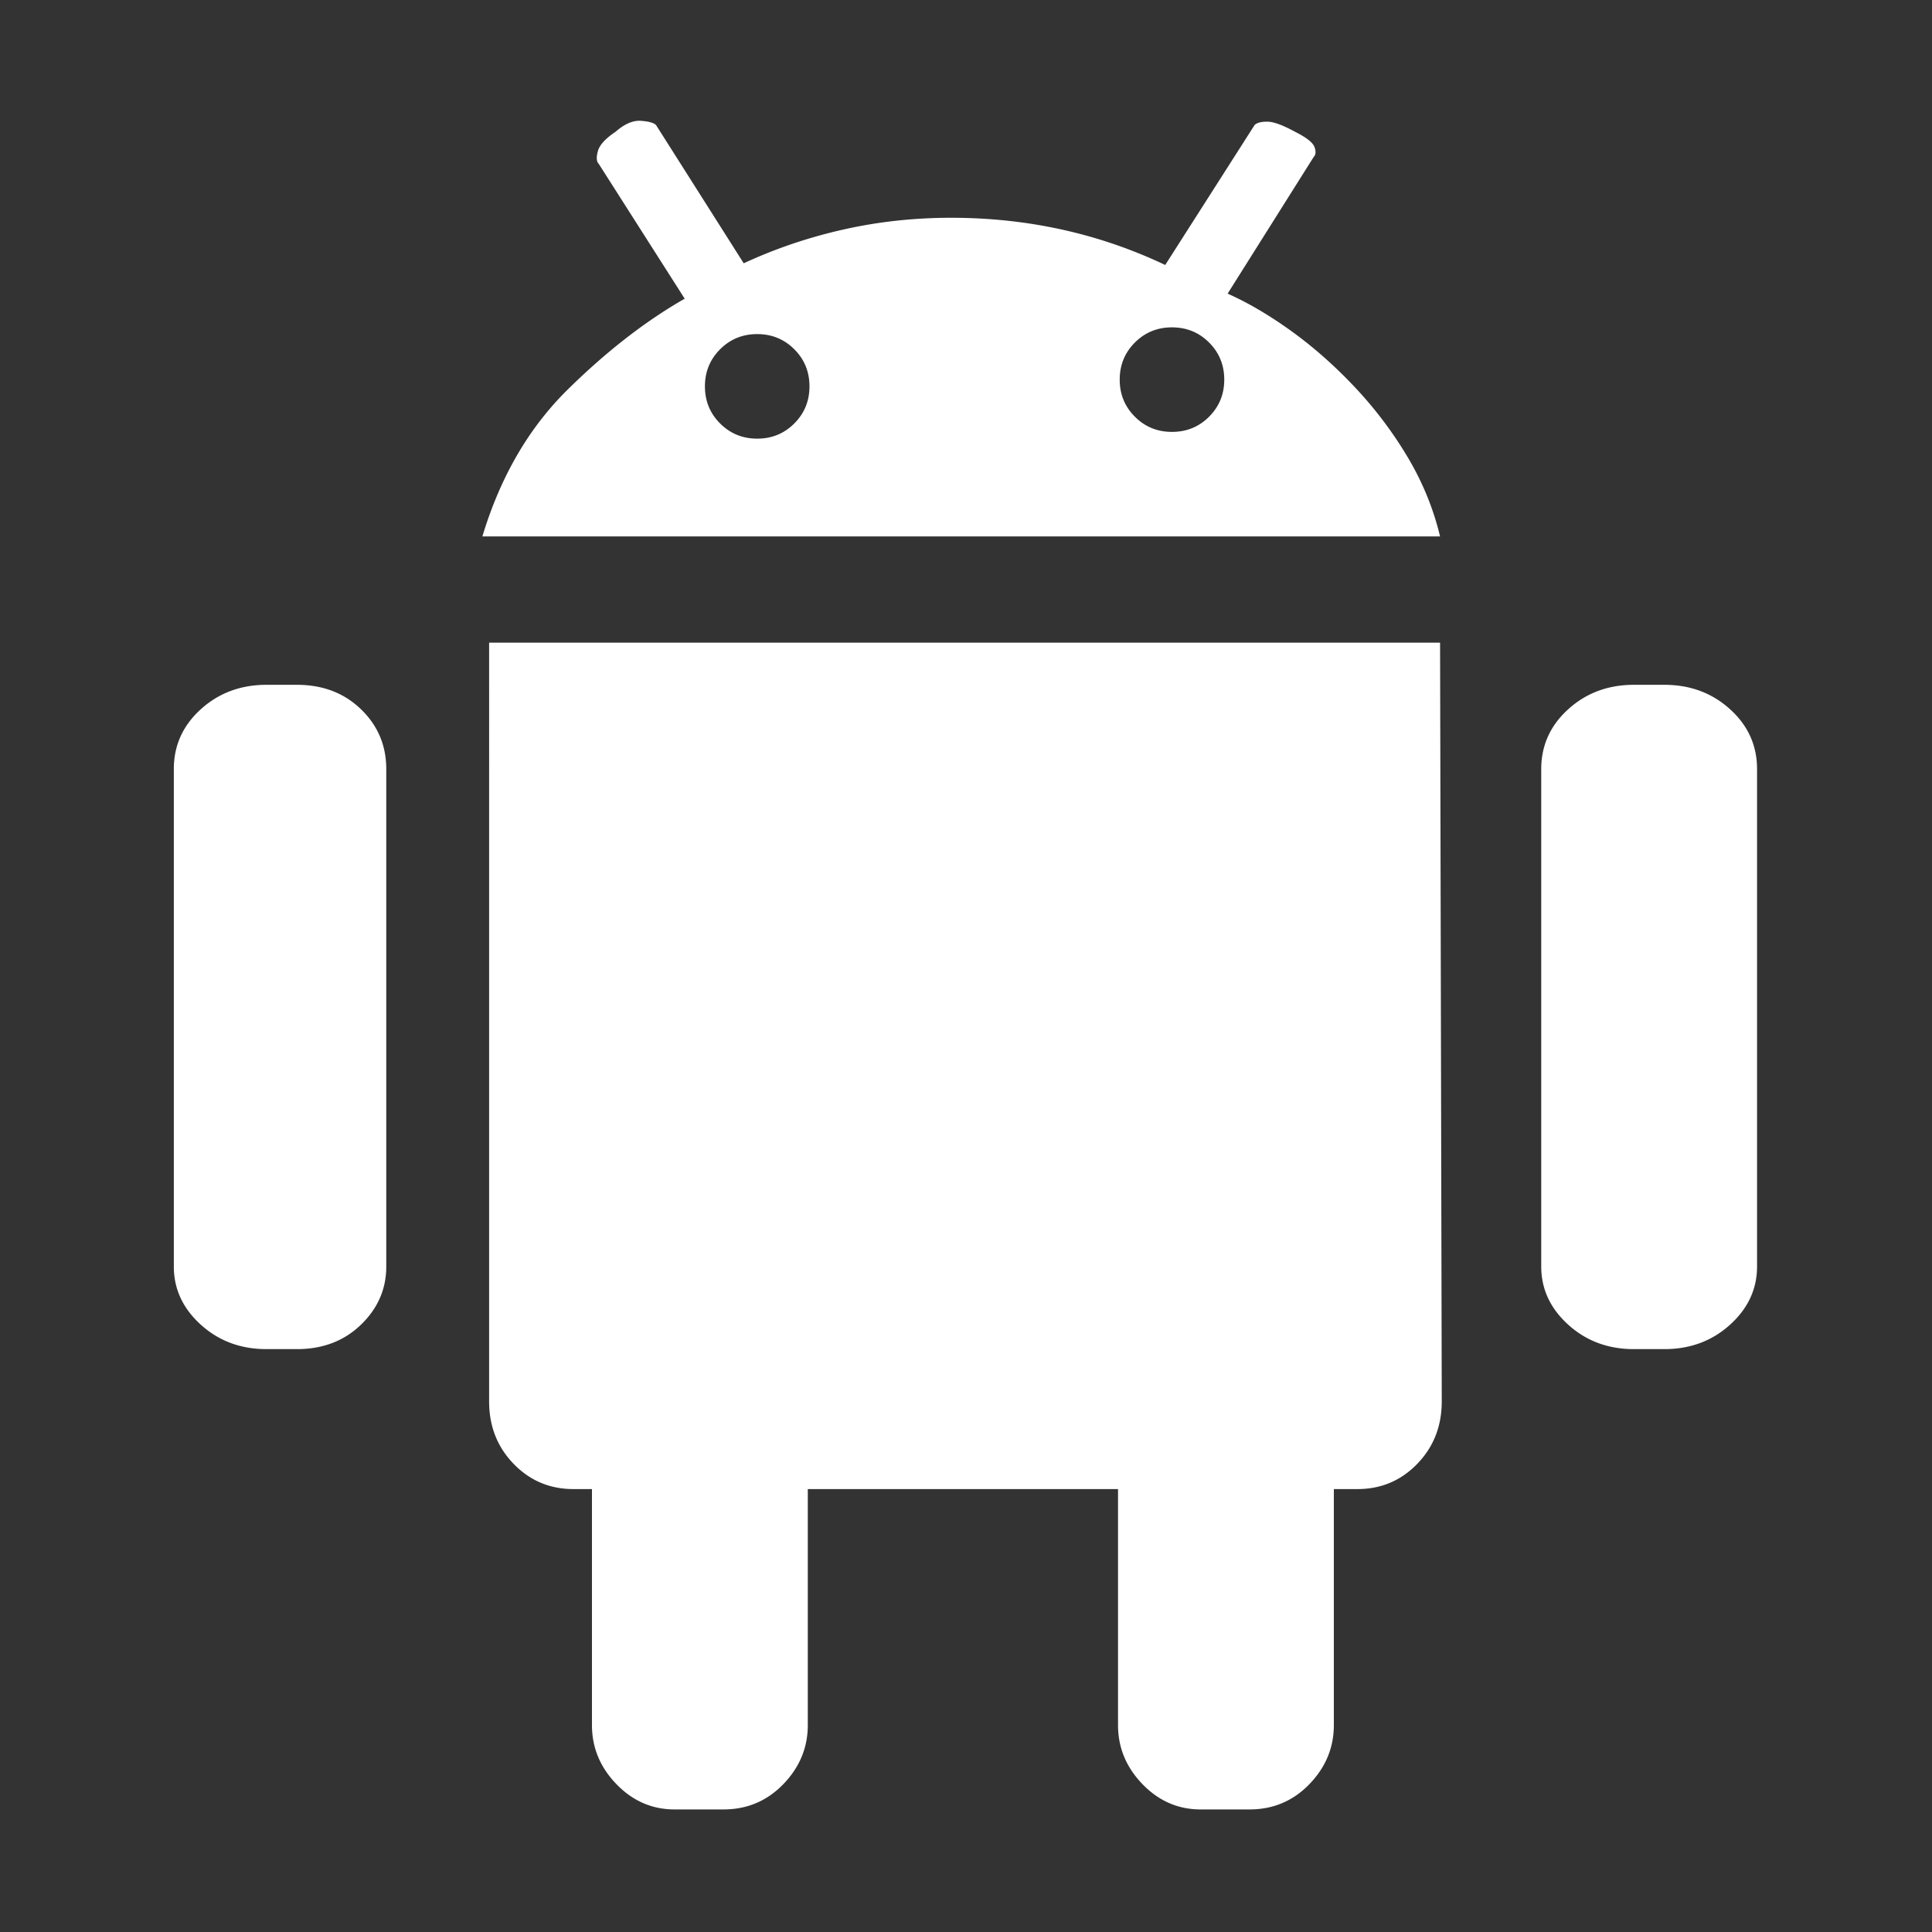 <?xml version="1.0" standalone="no"?><!DOCTYPE svg PUBLIC "-//W3C//DTD SVG 1.1//EN" "http://www.w3.org/Graphics/SVG/1.1/DTD/svg11.dtd"><svg t="1665976511219" class="icon" viewBox="0 0 1024 1024" version="1.1" xmlns="http://www.w3.org/2000/svg" p-id="5033" xmlns:xlink="http://www.w3.org/1999/xlink" width="200" height="200"><rect x="0" y="0" width="1024" height="1024" fill="#333333" stroke="none"/><path d="M882.121 362.964c13.703 0 25.32 4.32 34.855 12.959 9.531 8.638 14.299 19.213 14.299 31.723v263.63c0 11.915-4.767 22.193-14.299 30.832-9.533 8.636-21.152 12.956-34.855 12.956h-16.085c-13.703 0-25.32-4.32-34.853-12.956-9.531-8.638-14.299-18.917-14.299-30.832v-263.63c0-12.51 4.767-23.087 14.299-31.723 9.531-8.639 21.15-12.96 34.853-12.96h16.085z m-724.756 0c13.703 0 25.022 4.32 33.959 12.959 8.937 8.638 13.406 19.213 13.406 31.723v263.63c0 11.915-4.468 22.193-13.406 30.832-8.937 8.636-20.256 12.956-33.96 12.956H141.28c-13.703 0-25.32-4.32-34.853-12.956-9.532-8.638-14.298-18.917-14.298-30.832v-263.63c0-12.51 4.766-23.087 14.298-31.723 9.533-8.639 21.15-12.96 34.853-12.96h16.086z m493.3-207.33c10.724 4.767 21.894 11.32 33.513 19.661 11.616 8.34 22.787 18.171 33.511 29.491a213.407 213.407 0 0 1 28.151 37.088c8.042 13.404 13.853 27.554 17.426 42.449h-507.6c9.534-31.577 24.576-57.493 45.13-77.75 20.555-20.257 41.258-36.342 62.11-48.257L317.33 86.822c-1.192-1.19-1.34-3.425-0.447-6.701s4.021-6.702 9.383-10.276c4.767-4.171 9.234-6.107 13.405-5.81 4.17 0.3 6.852 1.043 8.042 2.235l46.471 73.28c16.681-7.744 34.256-13.703 52.725-17.873 18.47-4.17 37.534-6.255 57.194-6.255 40.512 0 78.345 8.34 113.495 25.023l47.361-74.174c1.193-1.192 3.428-1.787 6.706-1.787 3.276 0 8.192 1.787 14.744 5.363 5.957 2.979 9.383 5.659 10.279 8.043 0.891 2.383 0.744 4.17-0.448 5.361l-45.574 72.384zM401.333 232.49c7.744 0 14.299-2.682 19.66-8.043 5.362-5.362 8.044-11.916 8.044-19.66 0-7.745-2.682-14.3-8.043-19.66-5.362-5.364-11.917-8.044-19.661-8.044s-14.298 2.68-19.66 8.043c-5.363 5.361-8.044 11.916-8.044 19.66 0 7.745 2.681 14.3 8.043 19.66 5.363 5.362 11.917 8.044 19.661 8.044z m219.841-3.576c7.744 0 14.299-2.68 19.66-8.043 5.36-5.362 8.043-11.916 8.043-19.66 0-7.745-2.682-14.298-8.042-19.661-5.362-5.361-11.917-8.042-19.661-8.042-7.746 0-14.299 2.68-19.66 8.042-5.363 5.363-8.043 11.916-8.043 19.662 0 7.743 2.68 14.297 8.042 19.66 5.363 5.362 11.915 8.042 19.661 8.042z m142.092 111.708l0.894 402.148c0 13.106-4.32 24.128-12.958 33.065-8.64 8.936-19.214 13.405-31.724 13.405h-12.514v125.113c0 11.915-4.32 22.34-12.957 31.277-8.64 8.937-19.215 13.404-31.725 13.404h-25.916c-11.916 0-22.191-4.466-30.831-13.404-8.638-8.936-12.957-19.363-12.957-31.277V789.239H428.145v125.113c0 11.915-4.322 22.34-12.96 31.277s-19.213 13.404-31.724 13.404h-25.916c-11.916 0-22.194-4.466-30.831-13.404-8.64-8.936-12.96-19.363-12.96-31.277V789.239h-9.83c-12.51 0-23.085-4.468-31.724-13.405-8.638-8.936-12.957-19.959-12.957-33.065V340.622H763.266z" p-id="5034" fill="#ffffff"></path></svg>